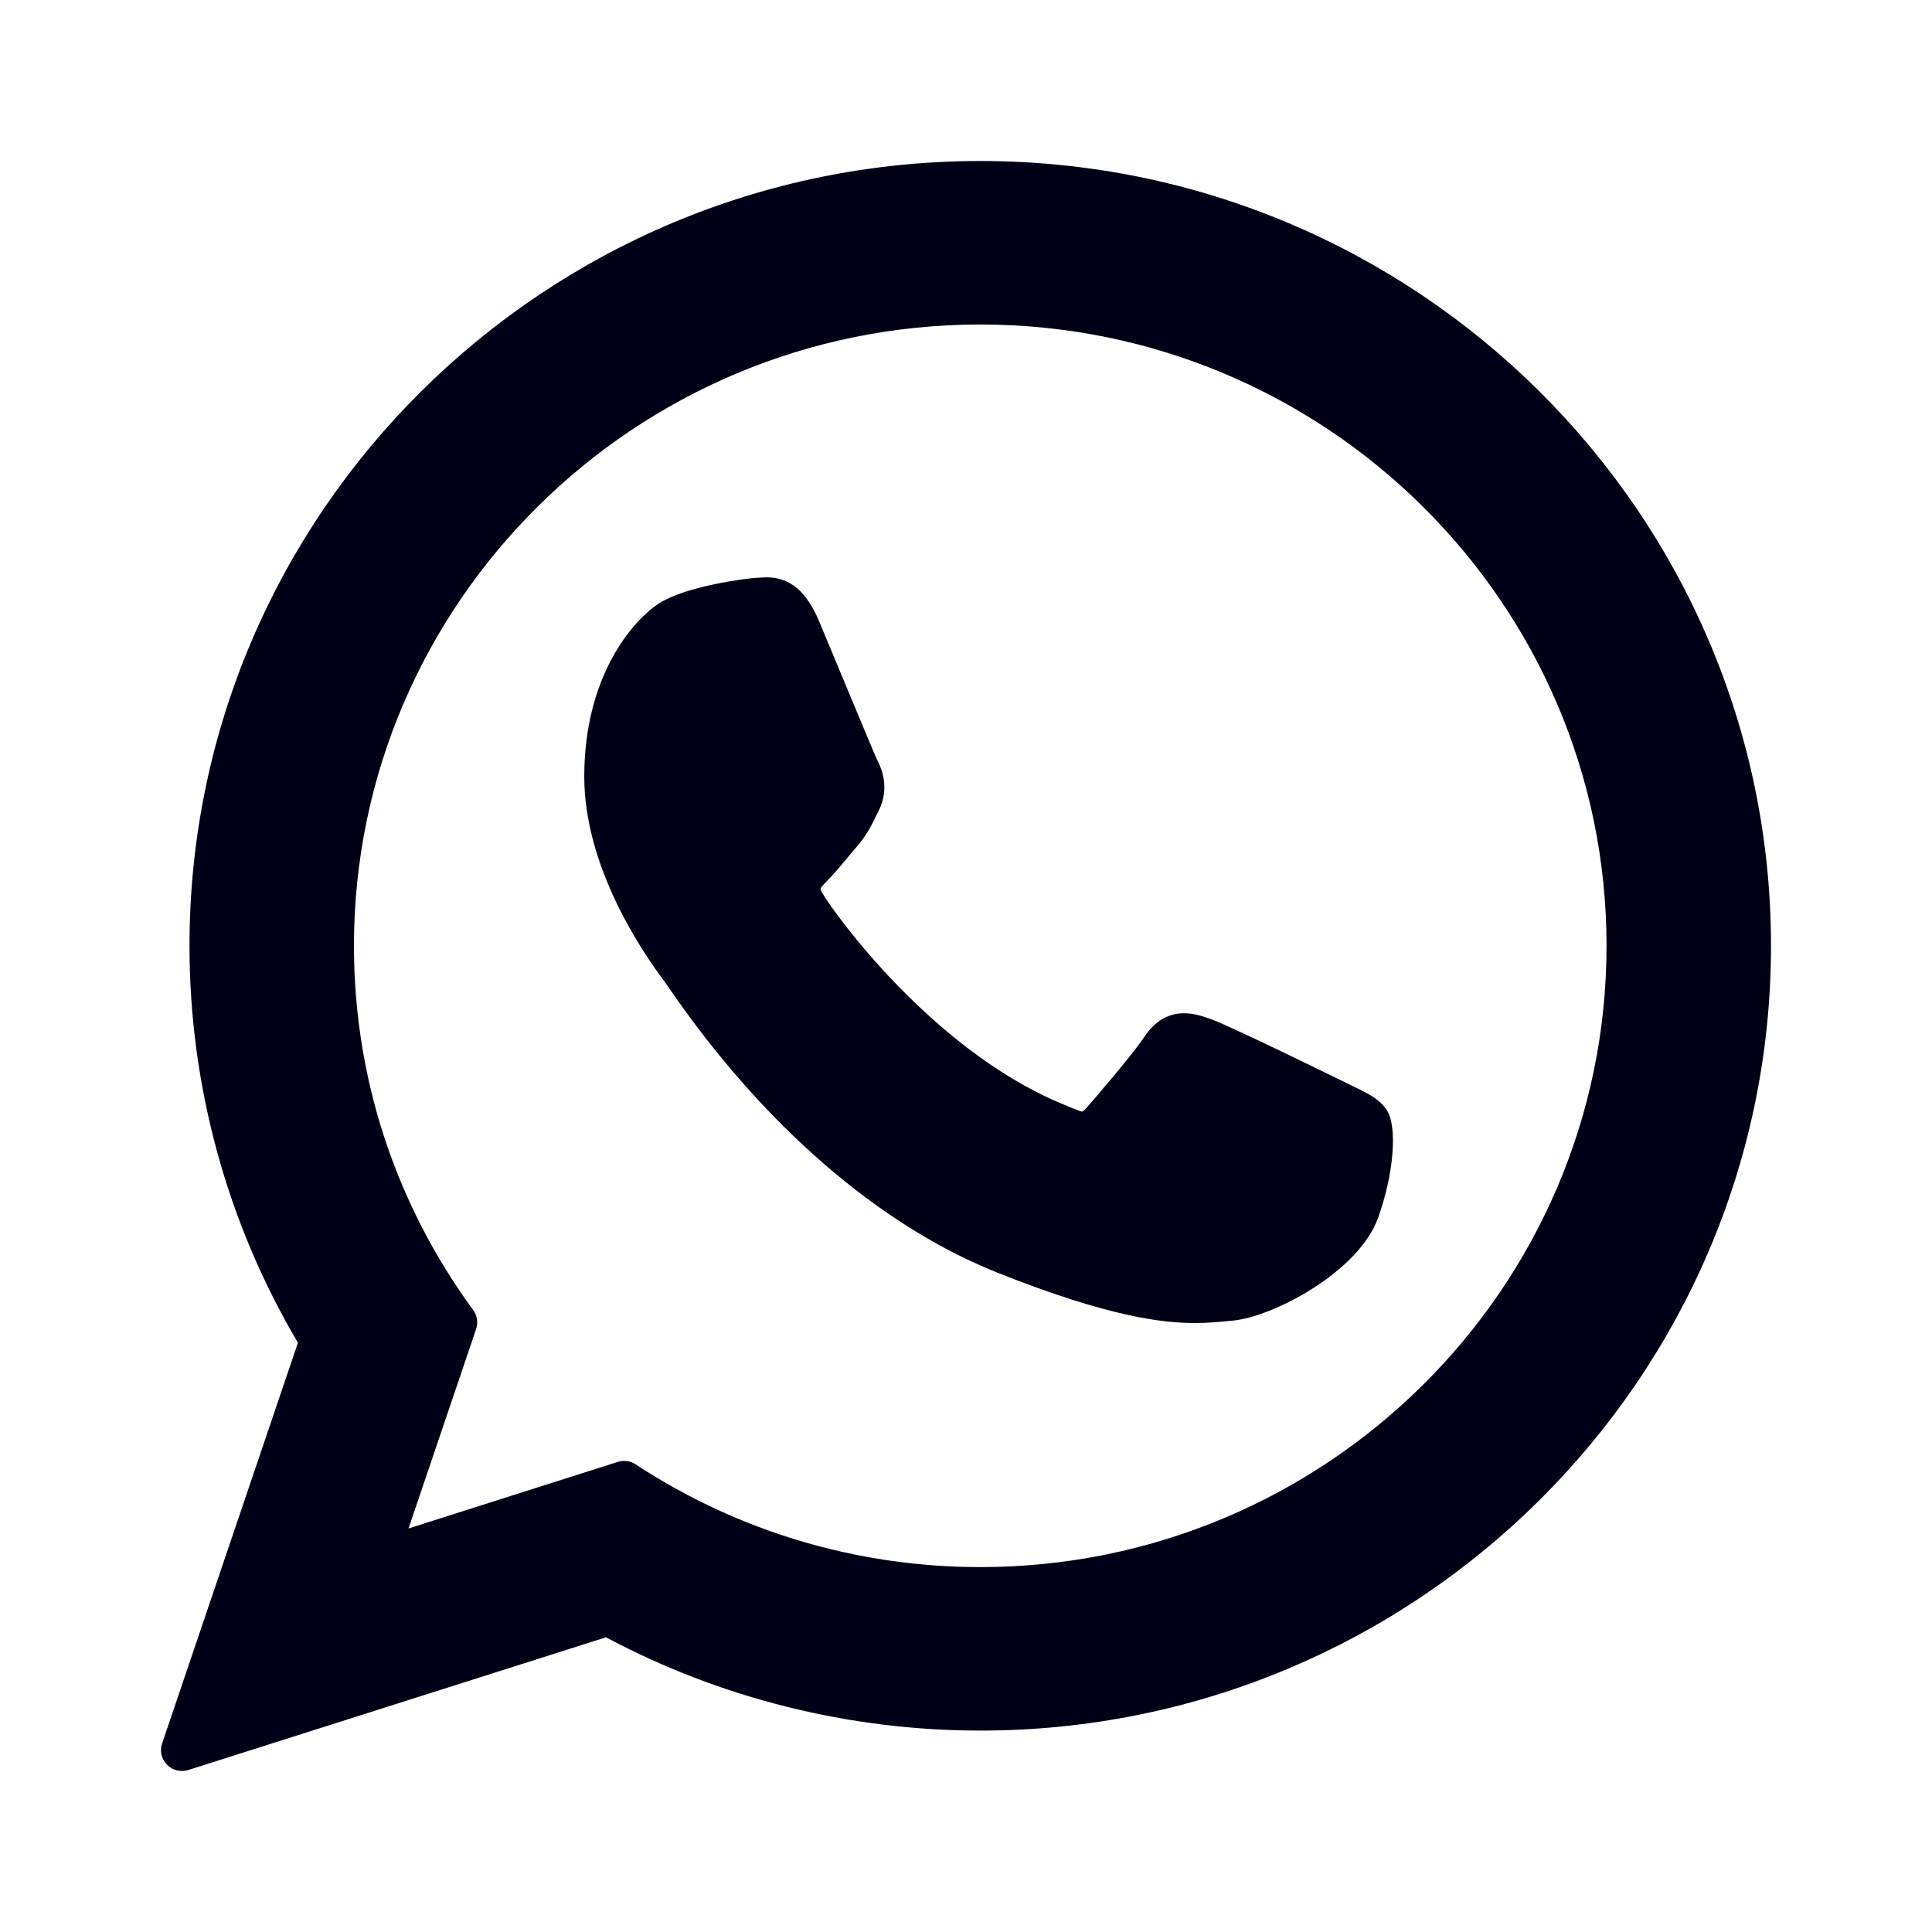 <svg width="24" height="24" viewBox="0 0 24 24" fill="none" xmlns="http://www.w3.org/2000/svg">
<path d="M16.804 13.492C16.765 13.473 15.307 12.755 15.048 12.662C14.942 12.624 14.829 12.587 14.708 12.587C14.512 12.587 14.346 12.685 14.217 12.878C14.072 13.095 13.631 13.61 13.495 13.764C13.477 13.784 13.453 13.809 13.438 13.809C13.425 13.809 13.199 13.716 13.131 13.686C11.567 13.007 10.38 11.373 10.217 11.097C10.194 11.057 10.193 11.04 10.192 11.04C10.198 11.019 10.251 10.966 10.278 10.939C10.357 10.86 10.443 10.757 10.527 10.656C10.565 10.609 10.604 10.563 10.644 10.517C10.765 10.376 10.819 10.267 10.881 10.14L10.914 10.075C11.066 9.772 10.936 9.517 10.894 9.435C10.86 9.366 10.244 7.88 10.178 7.724C10.021 7.347 9.813 7.172 9.524 7.172C9.497 7.172 9.524 7.172 9.412 7.177C9.275 7.182 8.529 7.281 8.199 7.488C7.849 7.709 7.258 8.412 7.258 9.647C7.258 10.76 7.964 11.81 8.267 12.209C8.274 12.219 8.288 12.24 8.308 12.269C9.469 13.964 10.915 15.22 12.382 15.806C13.794 16.37 14.463 16.435 14.843 16.435H14.843C15.003 16.435 15.131 16.423 15.243 16.412L15.315 16.405C15.803 16.362 16.875 15.806 17.119 15.129C17.311 14.595 17.361 14.012 17.233 13.8C17.146 13.656 16.995 13.584 16.804 13.492Z" fill="#000017"/>
<path d="M12.178 2C6.761 2 2.354 6.374 2.354 11.749C2.354 13.488 2.82 15.19 3.701 16.68L2.014 21.657C1.998 21.702 1.996 21.751 2.006 21.798C2.017 21.845 2.041 21.888 2.074 21.922C2.108 21.956 2.15 21.981 2.197 21.992C2.244 22.004 2.293 22.002 2.338 21.988L7.528 20.339C8.948 21.097 10.553 21.498 12.178 21.498C17.594 21.498 22 17.125 22 11.749C22 6.374 17.594 2 12.178 2ZM12.178 19.467C10.649 19.467 9.169 19.026 7.896 18.191C7.864 18.169 7.827 18.156 7.789 18.151C7.751 18.145 7.712 18.149 7.675 18.16L5.075 18.987L5.914 16.511C5.928 16.471 5.931 16.429 5.925 16.388C5.919 16.347 5.903 16.308 5.878 16.274C4.909 14.95 4.397 13.385 4.397 11.749C4.397 7.493 7.887 4.031 12.178 4.031C16.467 4.031 19.957 7.493 19.957 11.749C19.957 16.005 16.468 19.467 12.178 19.467Z" fill="#000017"/>
</svg>
